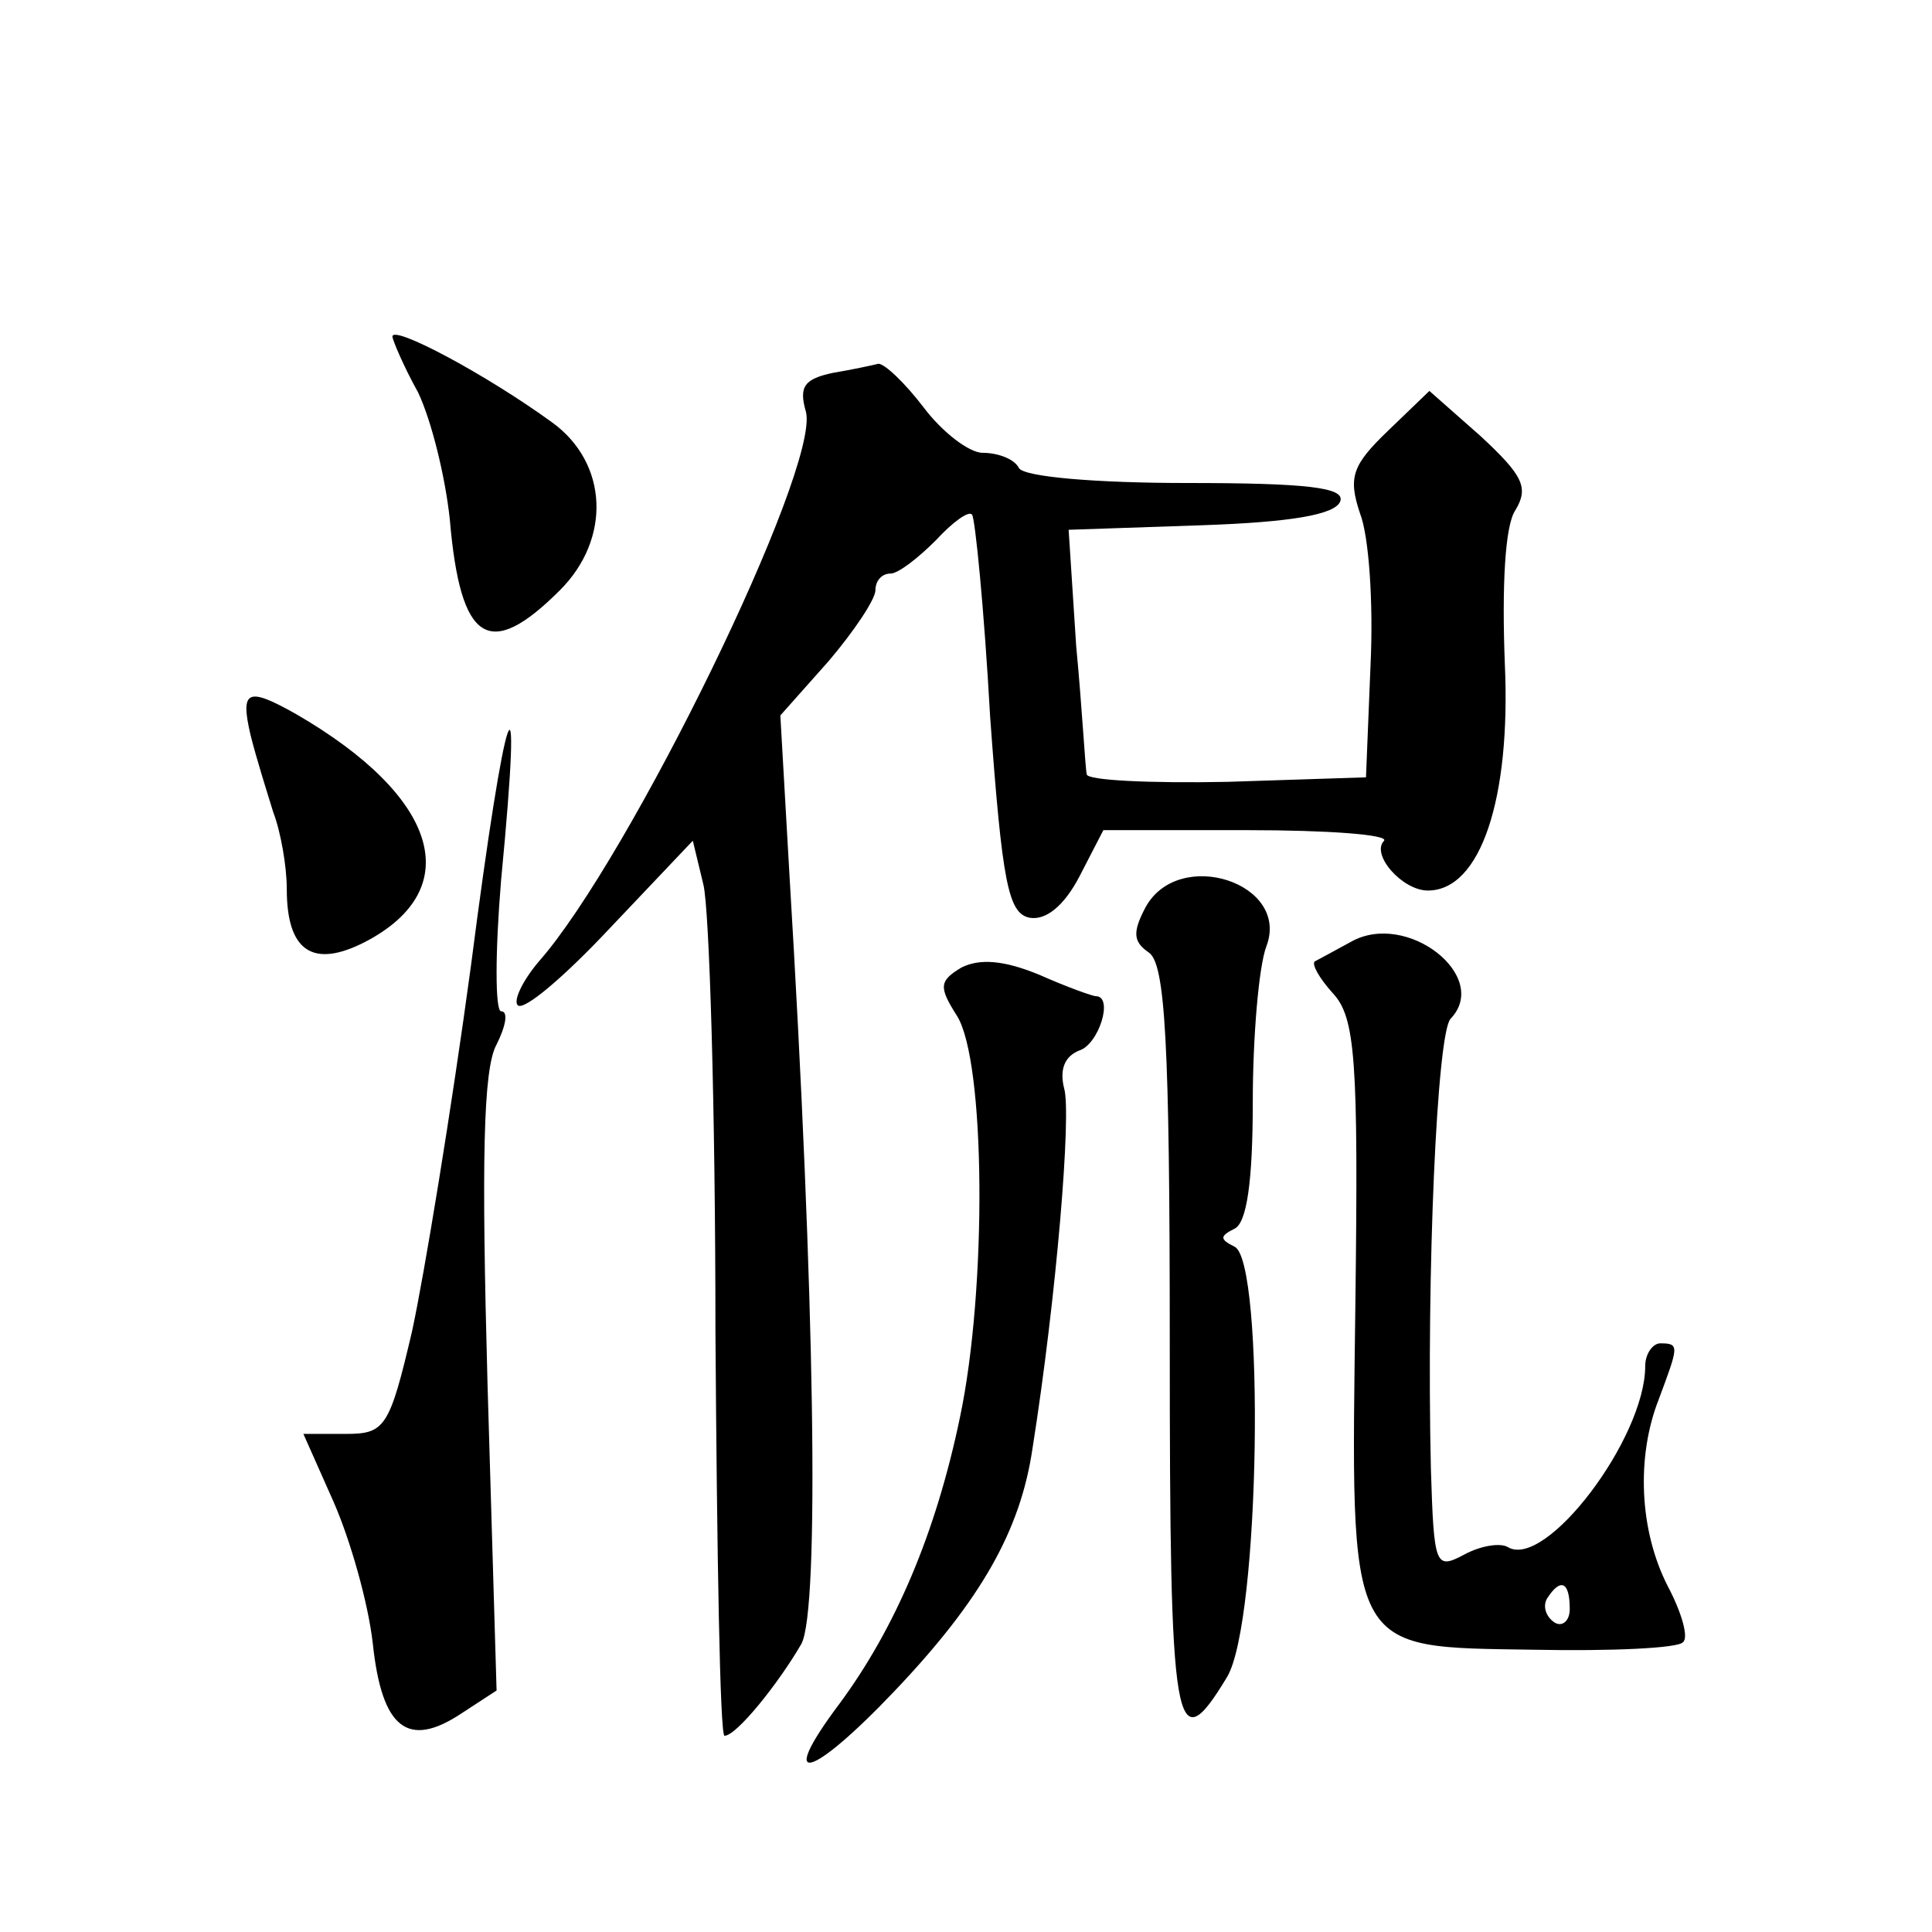 <?xml version="1.0" standalone="no"?>
<!DOCTYPE svg PUBLIC "-//W3C//DTD SVG 20010904//EN"
 "http://www.w3.org/TR/2001/REC-SVG-20010904/DTD/svg10.dtd">
<svg version="1.0" xmlns="http://www.w3.org/2000/svg"
 width="128pt" height="128pt" viewBox="0 0 128 128"
 preserveAspectRatio="xMidYMid meet">
<g transform="translate(0,128) scale(0.1,-0.1)"
fill="#0" stroke="none">
<path d="M260 1057 c0 -2 7 -19 17 -37 9 -19 18 -56 21 -84 7 -82 26 -94 73 -47
34 34 32 84 -5 111 -44 32 -106 65 -106 57z M552 1033 c-19 -4 -23 -9 -18 -26 9
-38 -117 -296 -177 -364 -11 -13 -17 -26 -14 -29 4 -4 31 19 61 51 l55 58 7 -29
c4 -16 8 -149 8 -296 1 -148 3 -268 6 -268 8 0 36 35 51 61 12 23 9 229 -8 510
l-6 105 32 36 c17 20 31 41 31 47 0 6 4 11 10 11 5 0 18 10 30 22 11 12 22 20 24
17 2 -2 8 -62 12 -134 8 -110 12 -130 26 -133 11 -2 23 8 33 27 l16 31 96 0 c53
0 93 -3 90 -7 -9 -9 12 -33 29 -33 35 0 55 61 51 150 -2 51 0 92 7 102 9 15 5 23
-23 49 l-34 30 -27 -26 c-24 -23 -27 -31 -19 -55 6 -15 9 -60 7 -101 l-3 -74 -92
-3 c-51 -1 -93 1 -93 5 -1 4 -3 43 -7 85 l-5 77 88 3 c59 2 89 7 92 16 3 9 -22
12 -102 12 -59 0 -108 4 -111 10 -3 6 -14 10 -24 10 -9 0 -27 14 -39 30 -13 17
-26 29 -30 29 -4 -1 -18 -4 -30 -6z M166 793 c4 -16 11 -38 15 -51 5 -13 9 -36
9 -51 0 -41 17 -53 52 -35 67 35 49 96 -46 151 -32 18 -37 16 -30 -14z M312 640
c-13 -96 -31 -205 -39 -242 -15 -64 -18 -68 -44 -68 l-28 0 20 -45 c11 -25 23 -67
26 -94 6 -56 23 -70 59 -46 l23 15 -6 203 c-4 147 -3 209 6 225 6 12 8 22 3 22
-4 0 -4 39 0 87 15 156 3 122 -20 -57z M759 679 c-9 -17 -8 -23 2 -30 11 -7 14
-59 14 -259 0 -258 3 -279 38 -221 22 37 25 275 5 285 -10 5 -10 7 0 12 8 4 12
31 12 84 0 43 4 90 9 103 16 42 -58 66 -80 26z M895 656 c-11 -6 -22 -12 -24 -13
-2 -2 3 -11 12 -21 15 -16 17 -44 15 -204 -3 -236 -7 -229 119 -231 50 -1 95 1
98 5 4 3 -1 20 -10 37 -19 37 -21 86 -6 124 13 35 14 37 1 37 -5 0 -10 -7 -10 -15
0 -48 -66 -135 -91 -120 -5 3 -18 1 -29 -5 -19 -10 -20 -8 -22 57 -3 130 4 288
13 298 27 28 -29 72 -66 51z m145 -442 c0 -8 -5 -12 -10 -9 -6 4 -8 11 -5 16 9
14 15 11 15 -7z M637 639 c-15 -9 -15 -13 -3 -32 19 -30 20 -181 2 -266 -16 -77
-43 -140 -80 -190 -42 -56 -19 -50 37 9 57 60 83 106 91 160 16 101 26 223 21 239
-3 12 0 21 10 25 13 4 23 36 11 36 -2 0 -19 6 -37 14 -24 10 -40 11 -52 5z"/>
</g>
</svg>
